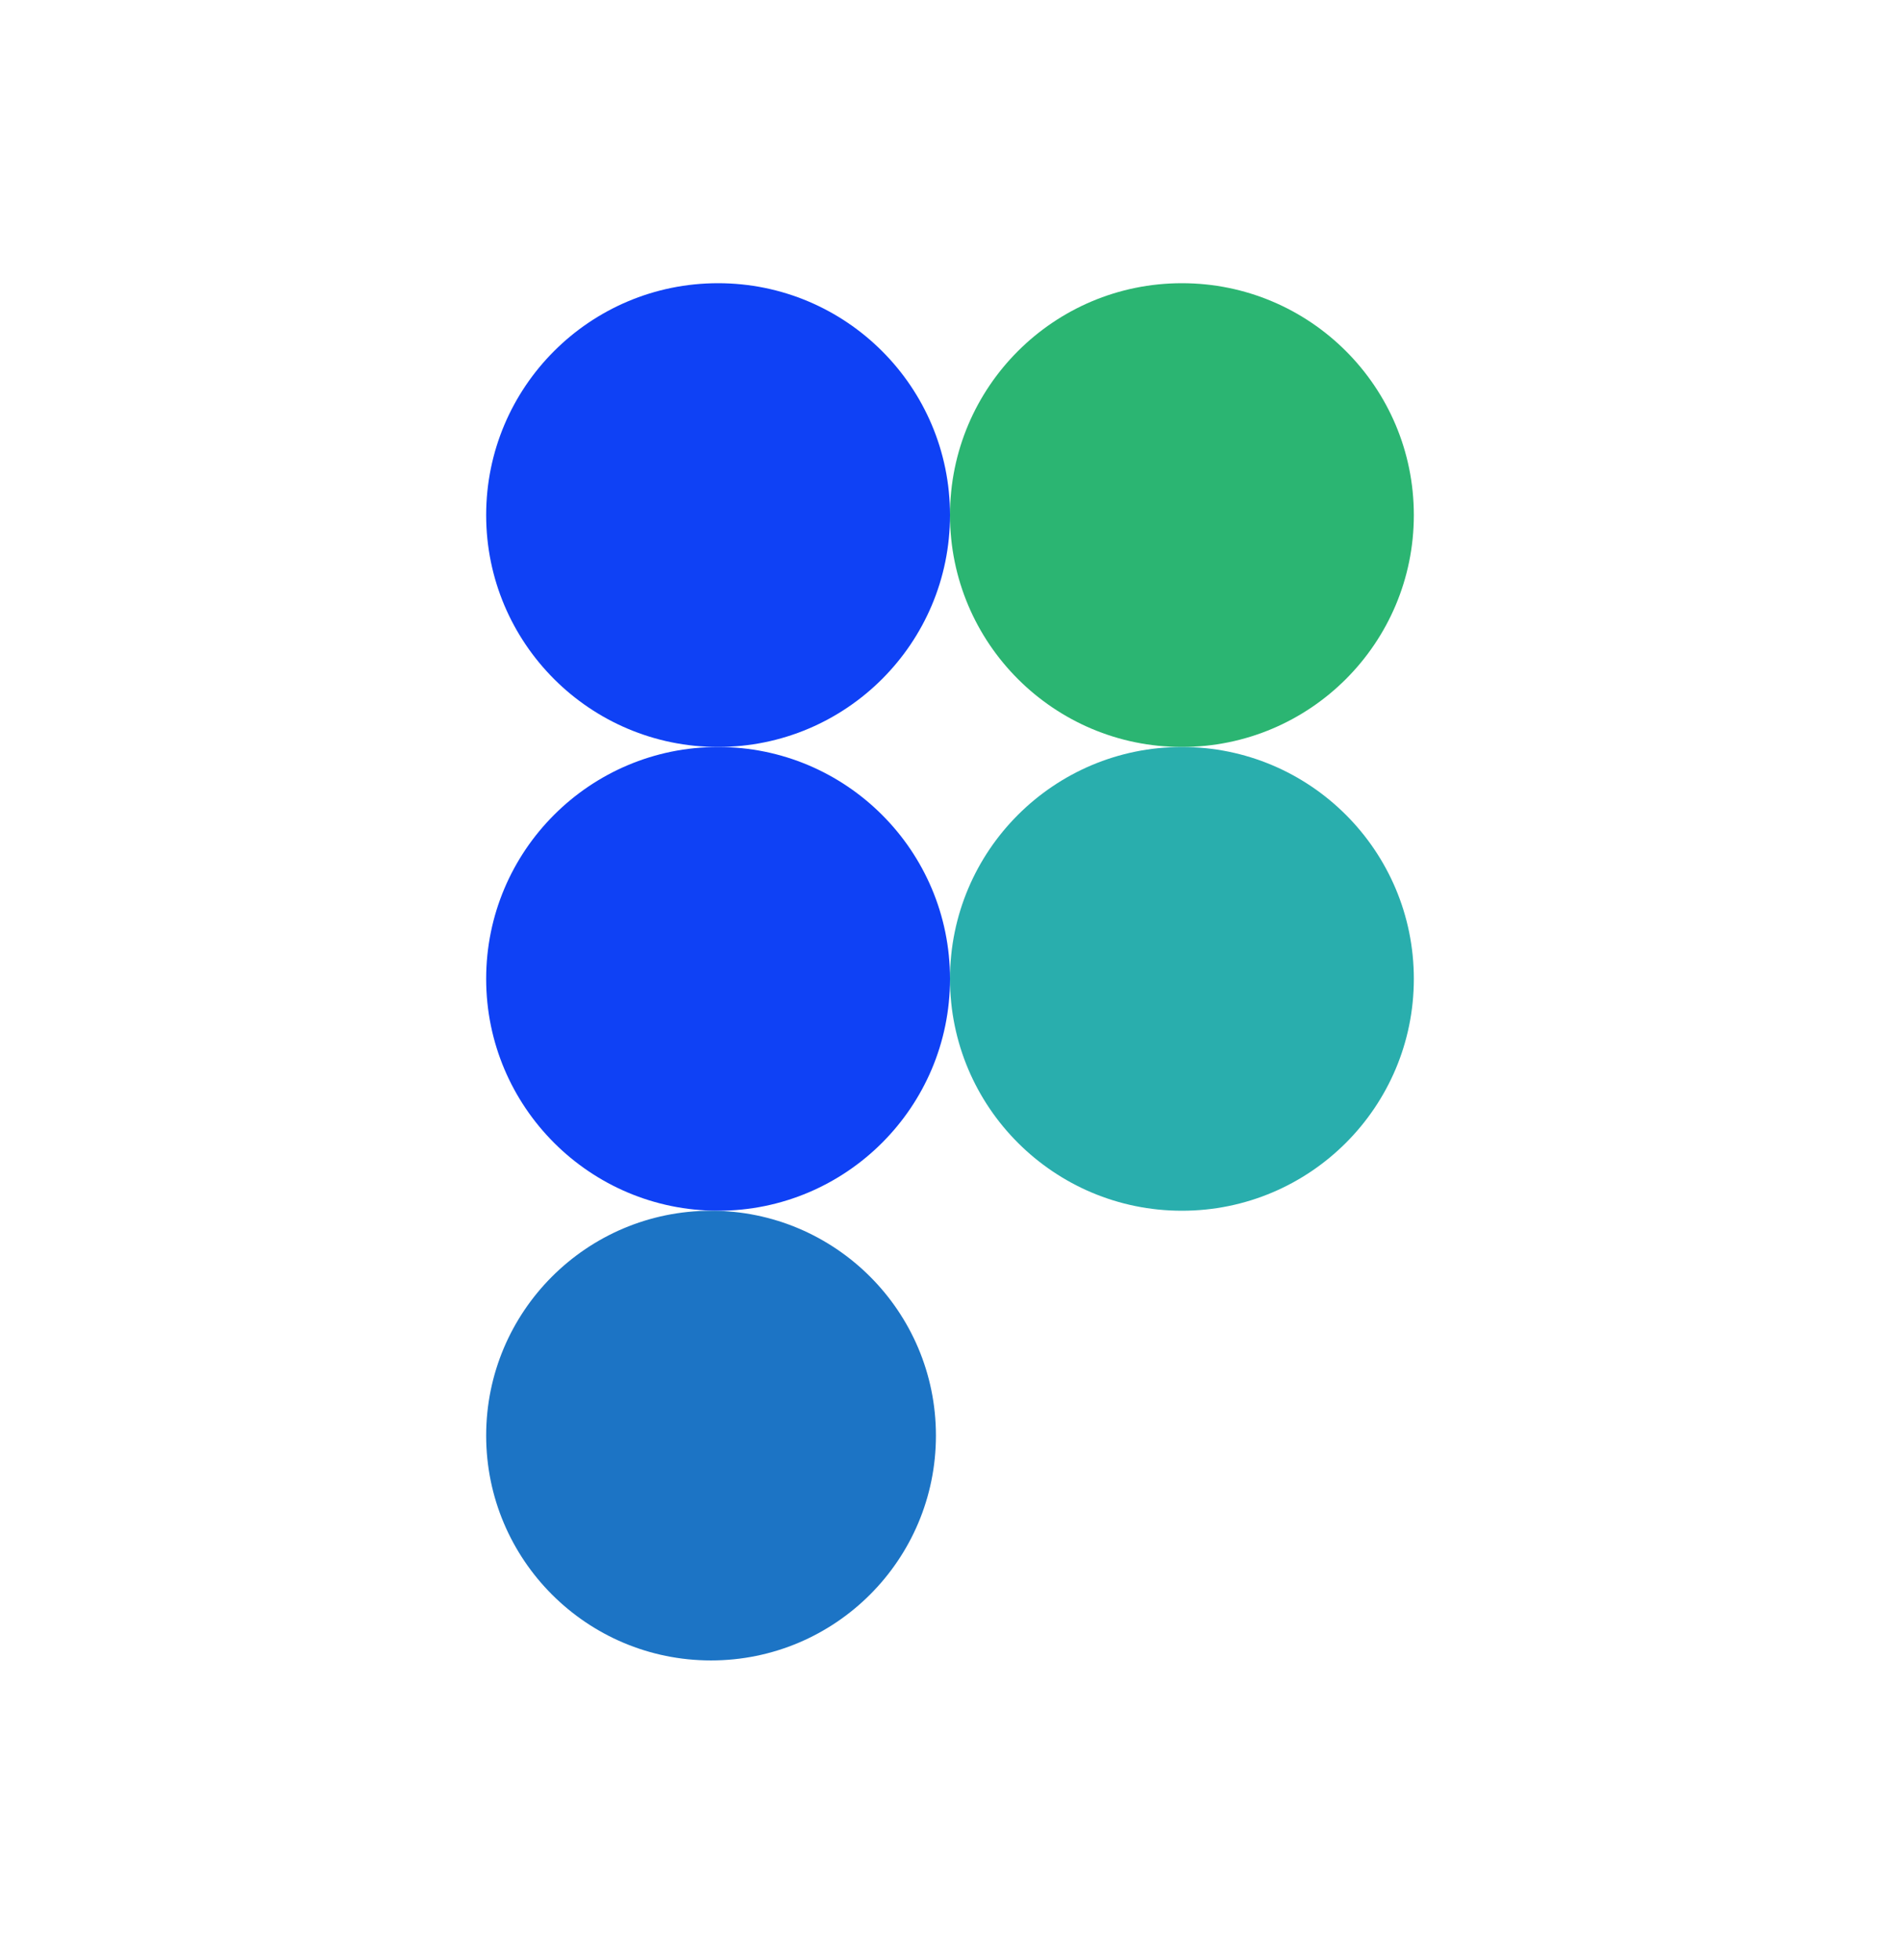 <?xml version="1.0" encoding="UTF-8"?> <svg xmlns="http://www.w3.org/2000/svg" width="32" height="33" viewBox="0 0 32 33" fill="none"><g clip-path="url(#clip0_14576_90)"><path d="M16 8.672C16 10.828 14.251 12.576 12.094 12.576C9.936 12.576 8.188 10.828 8.188 8.672C8.188 6.515 9.936 4.768 12.094 4.768C14.251 4.768 16 6.515 16 8.672Z" fill="#0F41F5"></path><path d="M23.812 8.672C23.812 10.828 22.064 12.576 19.906 12.576C17.749 12.576 16 10.828 16 8.672C16 6.515 17.749 4.768 19.906 4.768C22.064 4.768 23.812 6.515 23.812 8.672Z" fill="#2BB572"></path><path d="M16 16.48C16 18.636 14.251 20.384 12.094 20.384C9.936 20.384 8.188 18.636 8.188 16.48C8.188 14.323 9.936 12.576 12.094 12.576C14.251 12.576 16 14.323 16 16.48Z" fill="#0F41F5"></path><path d="M23.812 16.48C23.812 18.636 22.064 20.384 19.906 20.384C17.749 20.384 16 18.636 16 16.48C16 14.323 17.749 12.576 19.906 12.576C22.064 12.576 23.812 14.323 23.812 16.48Z" fill="#29AEAD"></path><path d="M15.763 24.169C15.763 26.26 14.067 27.955 11.975 27.955C9.883 27.955 8.188 26.26 8.188 24.169C8.188 22.079 9.883 20.384 11.975 20.384C14.067 20.384 15.763 22.079 15.763 24.169Z" fill="#1C74C5"></path></g><defs><clipPath id="clip0_14576_90"><rect width="32" height="32" fill="white" transform="translate(0 0.33)"></rect></clipPath></defs></svg> 